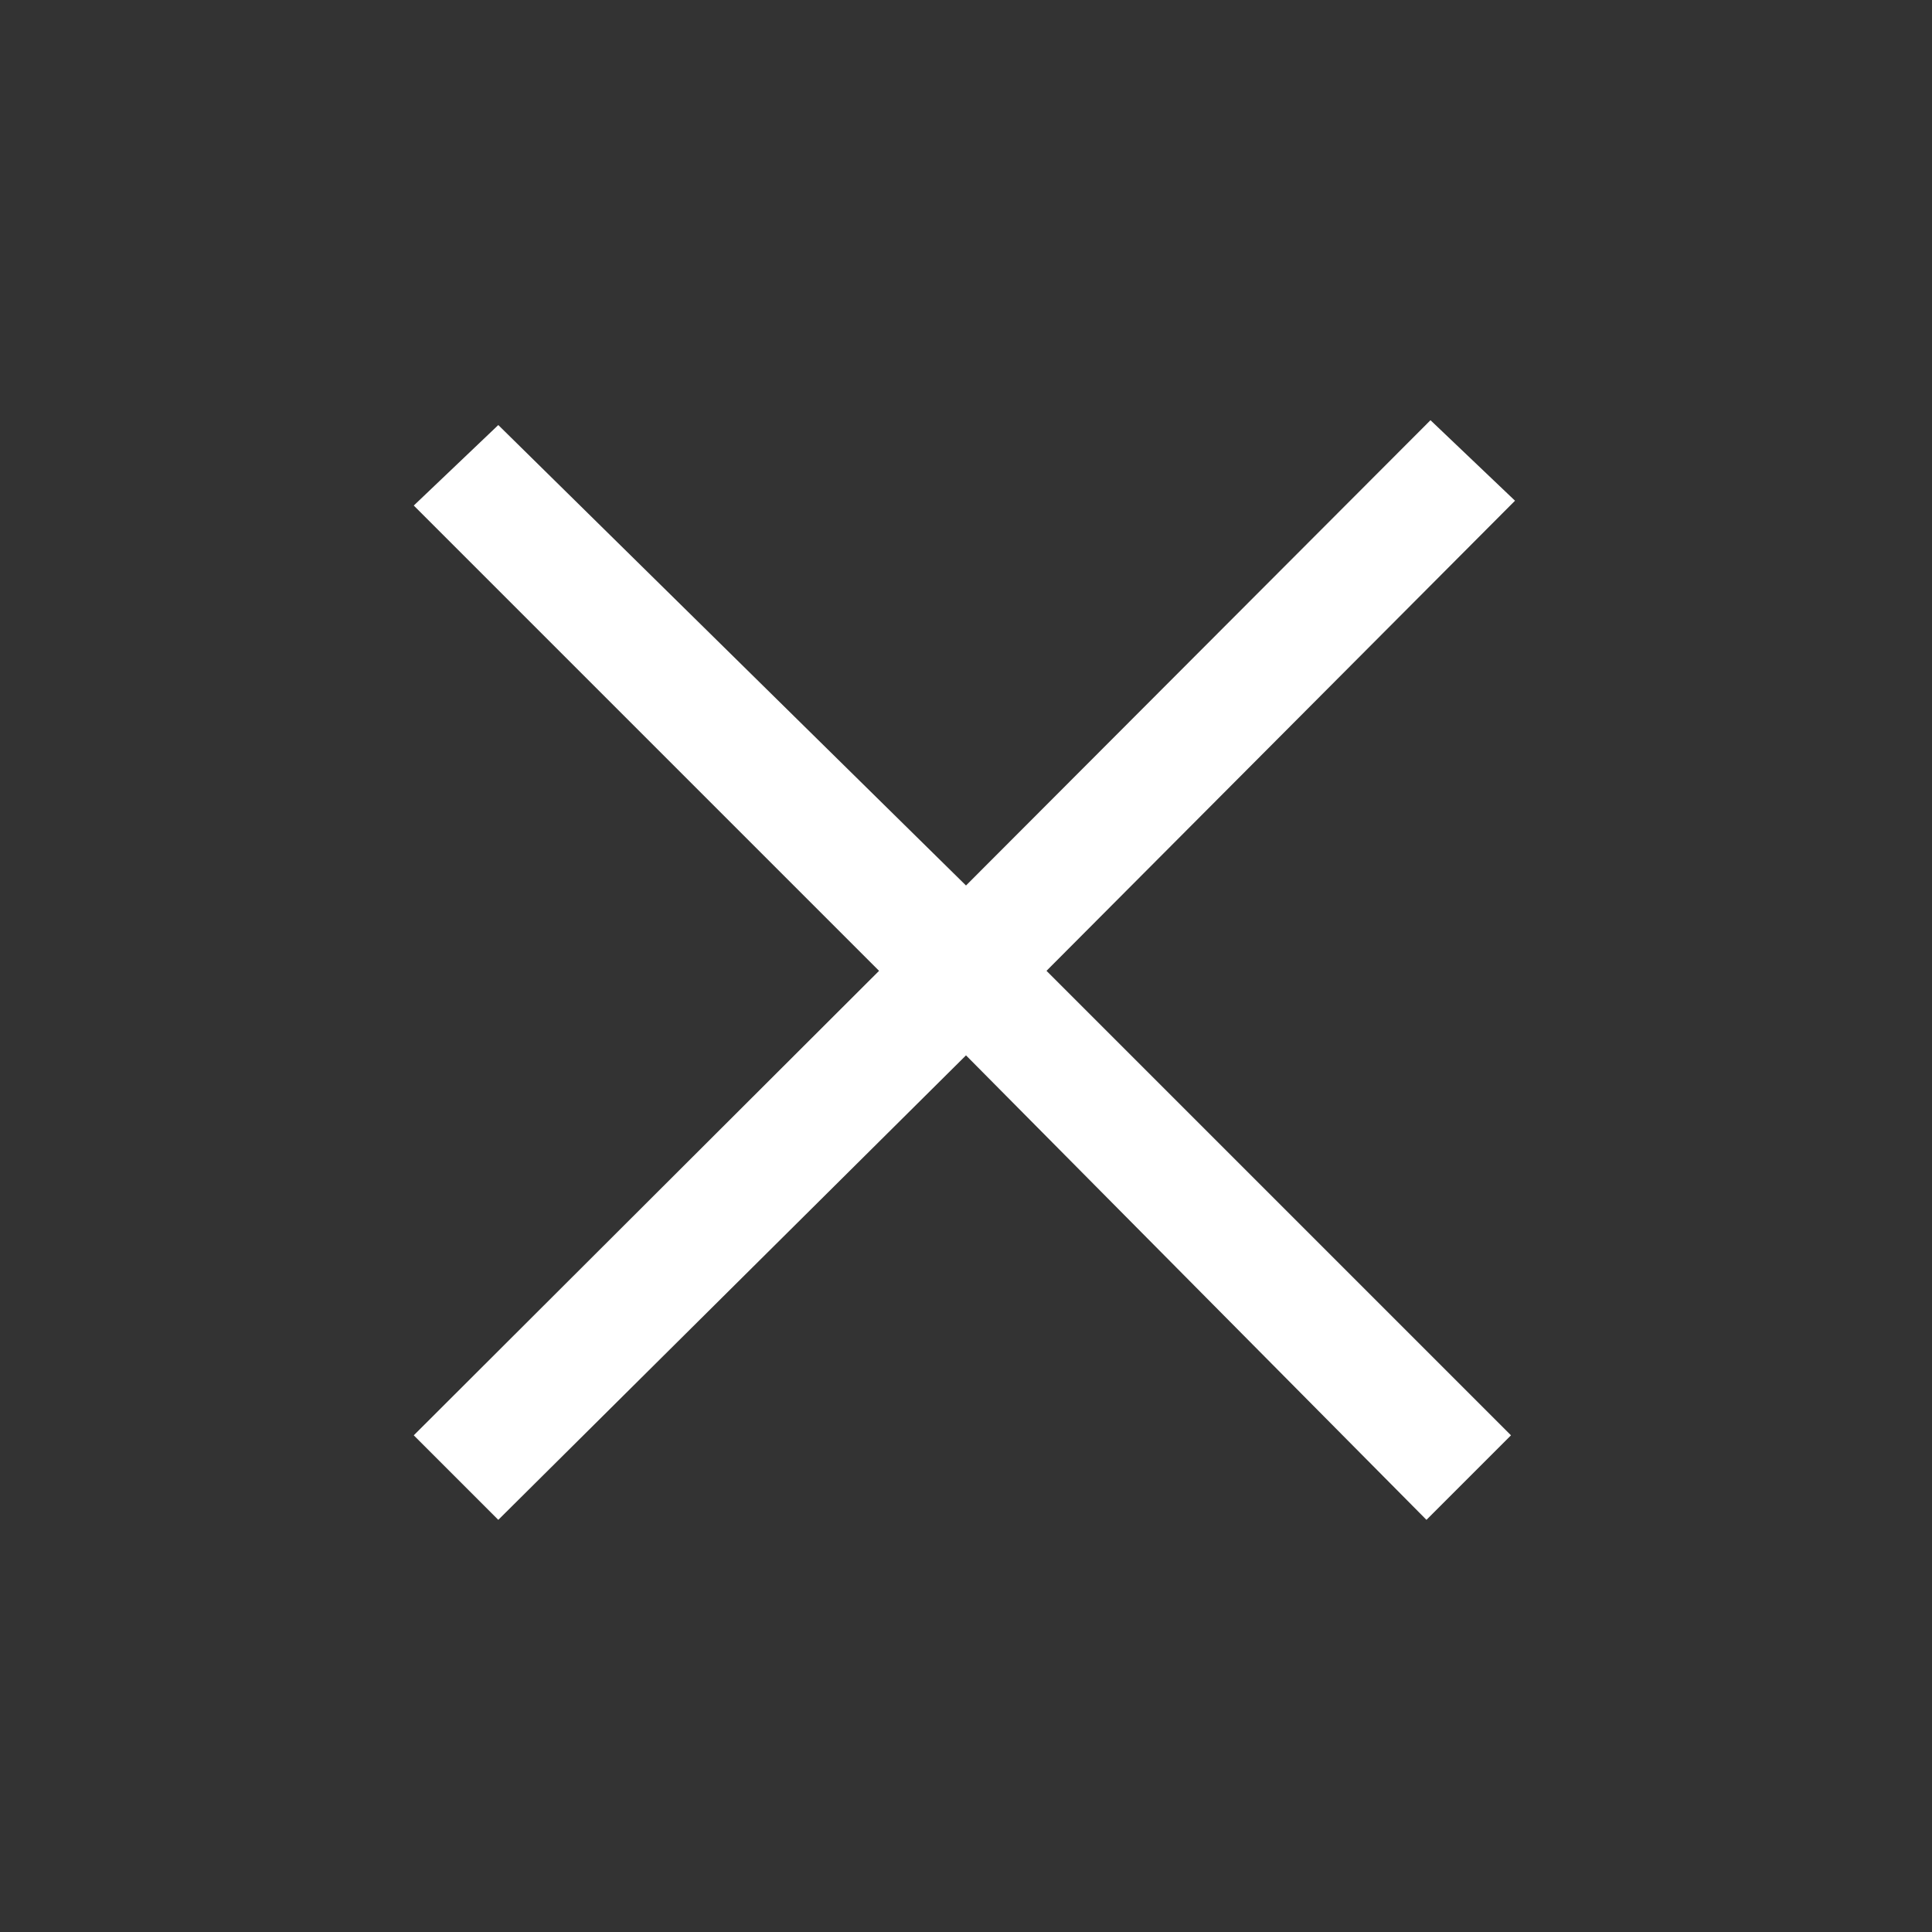 <svg xmlns="http://www.w3.org/2000/svg" viewBox="0 0 24 24"><rect x="0" y="0" width="24" height="24" fill="#333333" stroke="none"/><defs><style>.cls-1{opacity:0;}.cls-2{fill:#8c8c8c;}.cls-3{fill:#fff;}</style></defs><g id="图层_2" data-name="图层 2"><g id="图层_1-2" data-name="图层 1"><g class="cls-1"><path class="cls-2" d="M23.88.12V23.88H.12V.12H23.88M24,0H0V24H24V0Z"/></g><path class="cls-3" d="M6.19,18.88,5.14,17.83l5.78-5.77L5.14,6.28l1.05-1L12,11l5.77-5.78,1.05,1L13,12.06l5.77,5.77-1.05,1.05L12,13.11Z"/></g></g></svg>